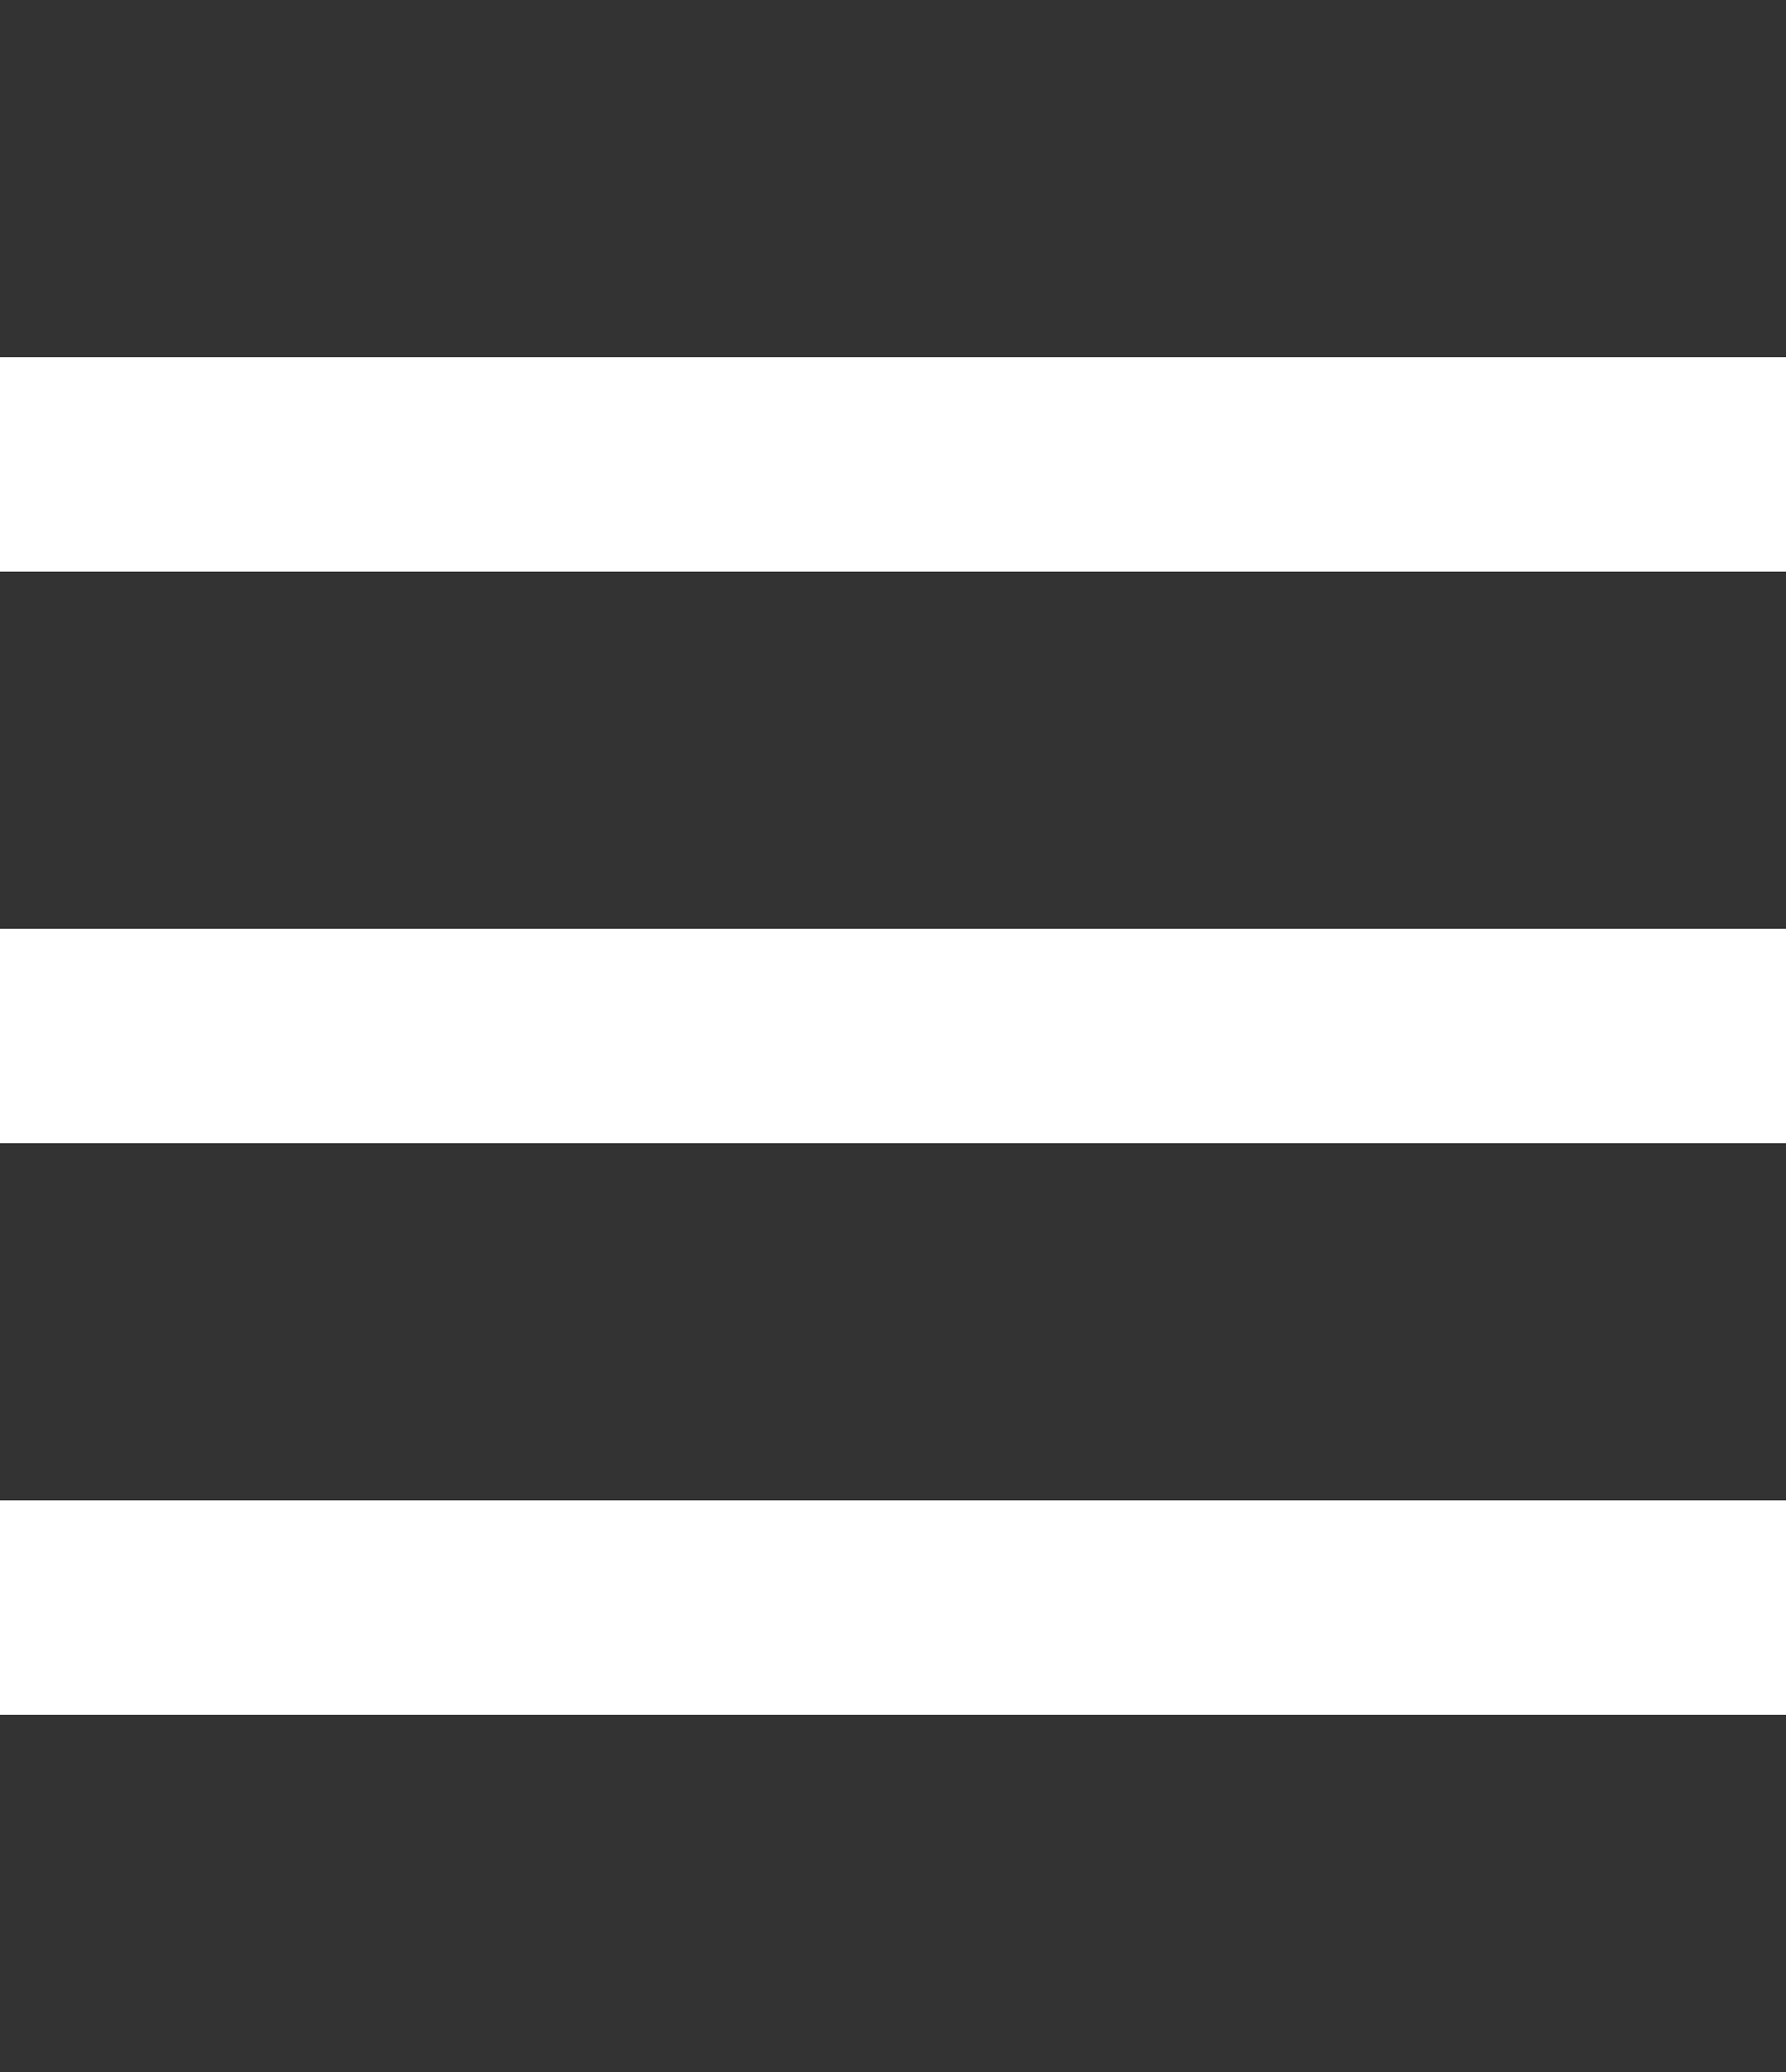 <?xml version="1.0" encoding="utf-8"?>
<!-- Generator: Adobe Illustrator 19.1.0, SVG Export Plug-In . SVG Version: 6.00 Build 0)  -->
<!DOCTYPE svg PUBLIC "-//W3C//DTD SVG 1.1//EN" "http://www.w3.org/Graphics/SVG/1.1/DTD/svg11.dtd">
<svg version="1.1" id="Layer_1" xmlns="http://www.w3.org/2000/svg" xmlns:xlink="http://www.w3.org/1999/xlink" x="0px" y="0px"
	 viewBox="0 0 25 29" enable-background="new 0 0 25 29" xml:space="preserve">
<rect x="0" y="0" width="25" height="29" fill="#333333" stroke="none"/>
<rect y="5" fill="#FFFFFF" width="25" height="3"/>
<rect y="13" fill="#FFFFFF" width="25" height="3"/>
<rect y="21" fill="#FFFFFF" width="25" height="3"/>
</svg>
